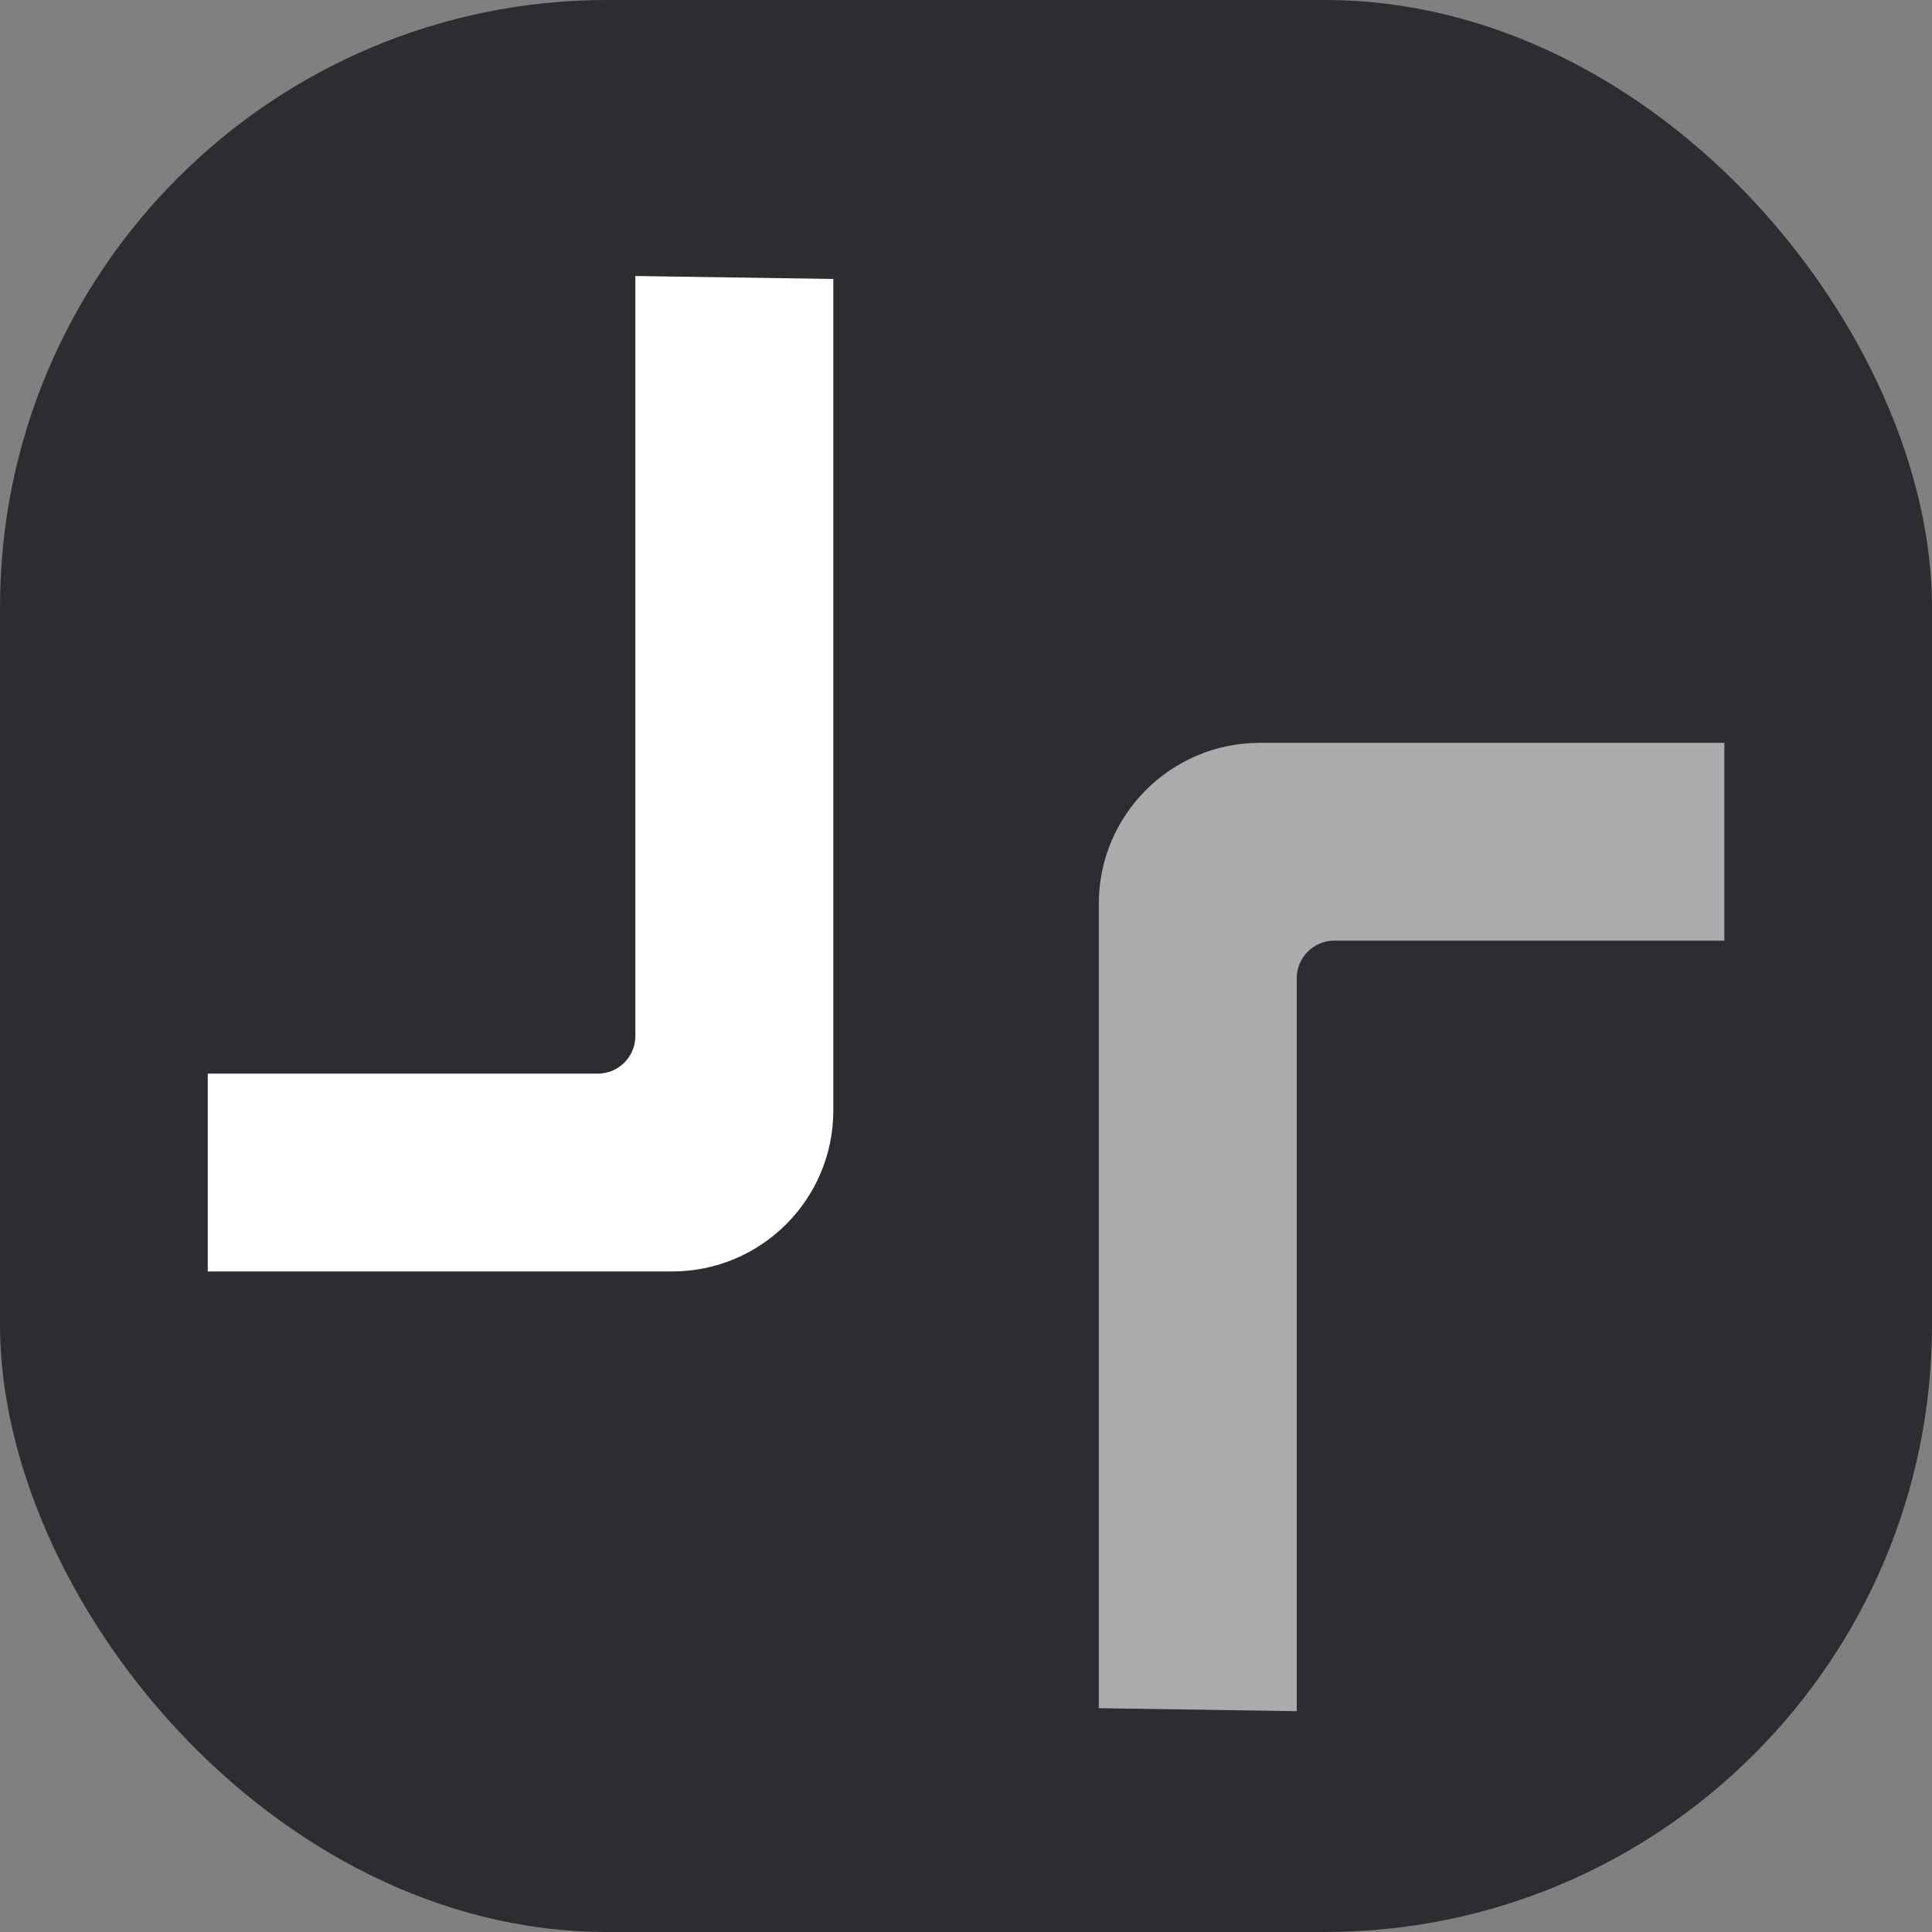 <svg height="70" viewBox="0 0 70 70" width="70" xmlns="http://www.w3.org/2000/svg"><rect x="0" y="0" width="70" height="70" fill="#808080" stroke="none"/><g fill="none" fill-rule="evenodd"><rect fill="#2d2d31" height="70" rx="22" width="70"/><g fill="#fff" fill-rule="nonzero" transform="translate(7.528 10)"><path d="m32.283 51.891v-29.143c0-3.222 2.614-5.834 5.839-5.834h16.827v7.167h-14.129c-.754 0-1.365.61-1.365 1.363v26.555z" opacity=".6"/><path d="m15.493 36.068v-27.537c0-.753-.611-1.363-1.365-1.363h-14.129v-7.167h16.827c3.225 0 5.839 2.612 5.839 5.834v30.125z" transform="matrix(1 0 0 -1 0 36.068)"/></g></g></svg>